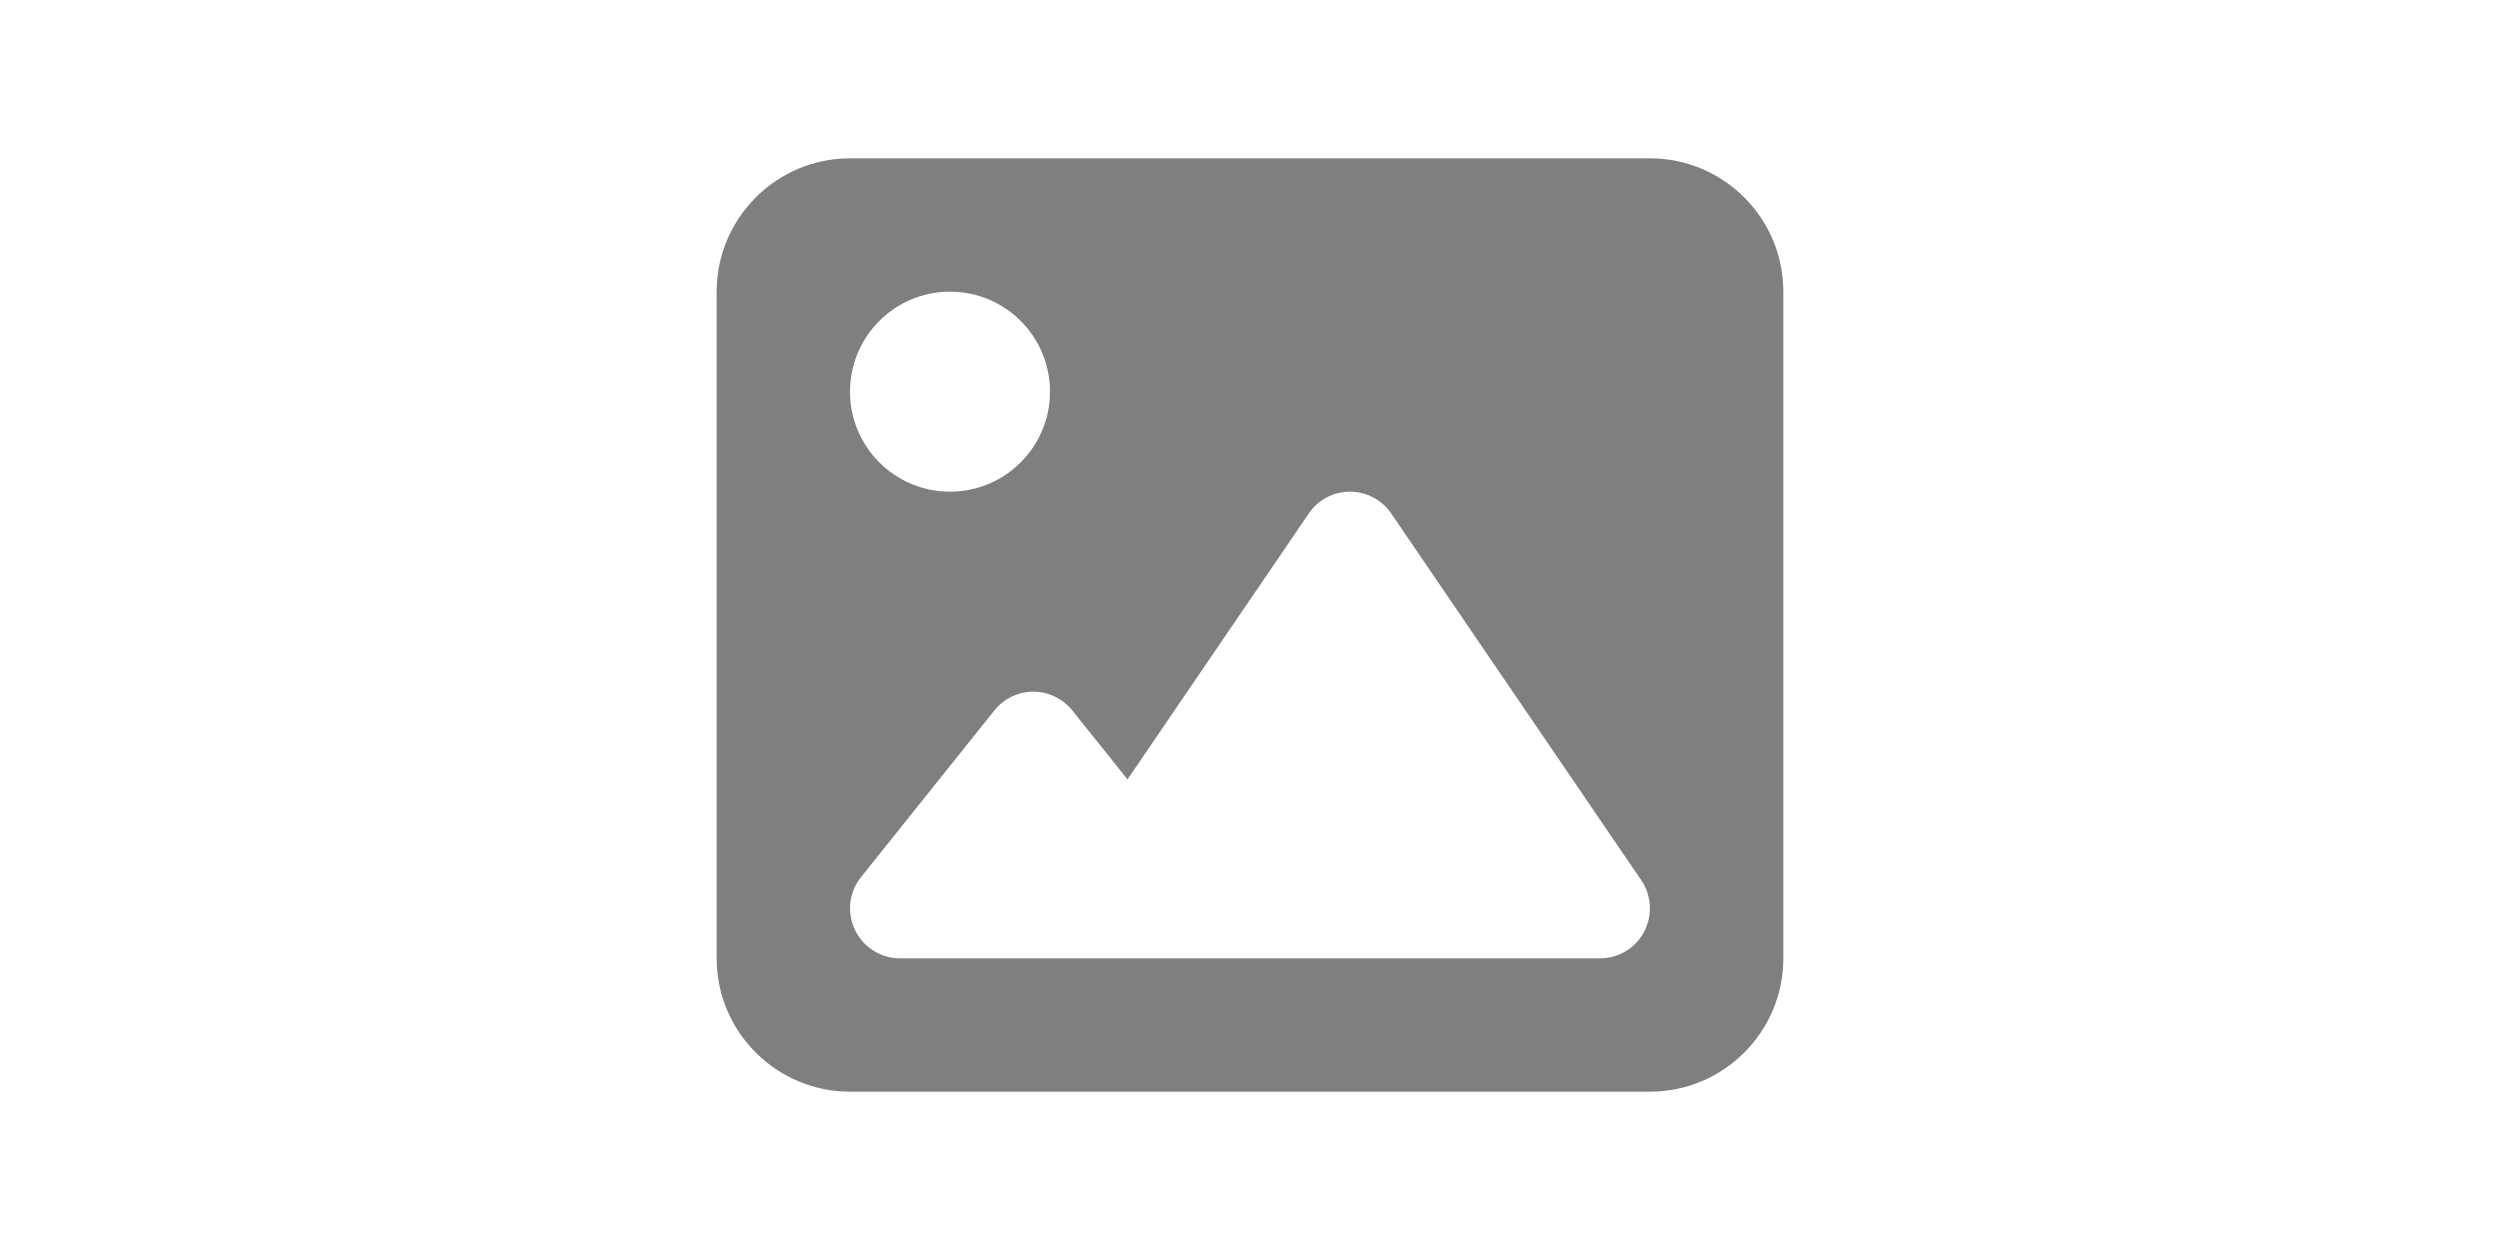 <?xml version="1.0" encoding="utf-8"?>
<!-- Generator: Adobe Illustrator 26.5.0, SVG Export Plug-In . SVG Version: 6.00 Build 0)  -->
<svg version="1.1" id="Layer_1" xmlns="http://www.w3.org/2000/svg" xmlns:xlink="http://www.w3.org/1999/xlink" x="0px" y="0px" viewBox="0 0 1200 600" style="enable-background:new 0 0 1200 600;" xml:space="preserve">
<style type="text/css">
	.st0{fill:#7F7F7F;}
</style>
<path class="st0" d="M344,140c0-35.3,28.7-64,64-64h384c35.3,0,64,28.7,64,64v320c0,35.3-28.7,64-64,64H408c-35.3,0-64-28.7-64-64
	V140z M667.8,246.5c-4.5-6.6-11.9-10.5-19.8-10.5s-15.4,3.9-19.8,10.5l-87,127.6L514.7,341c-4.6-5.7-11.5-9-18.7-9s-14.2,3.3-18.7,9
	l-64,80c-5.8,7.2-6.9,17.1-2.9,25.4S422.8,460,432,460h96h32h208c8.9,0,17.1-4.9,21.2-12.8s3.6-17.4-1.4-24.7L667.8,246.5
	L667.8,246.5z M456,236c26.5,0,48-21.5,48-48s-21.5-48-48-48s-48,21.5-48,48S429.5,236,456,236z"/>
</svg>
